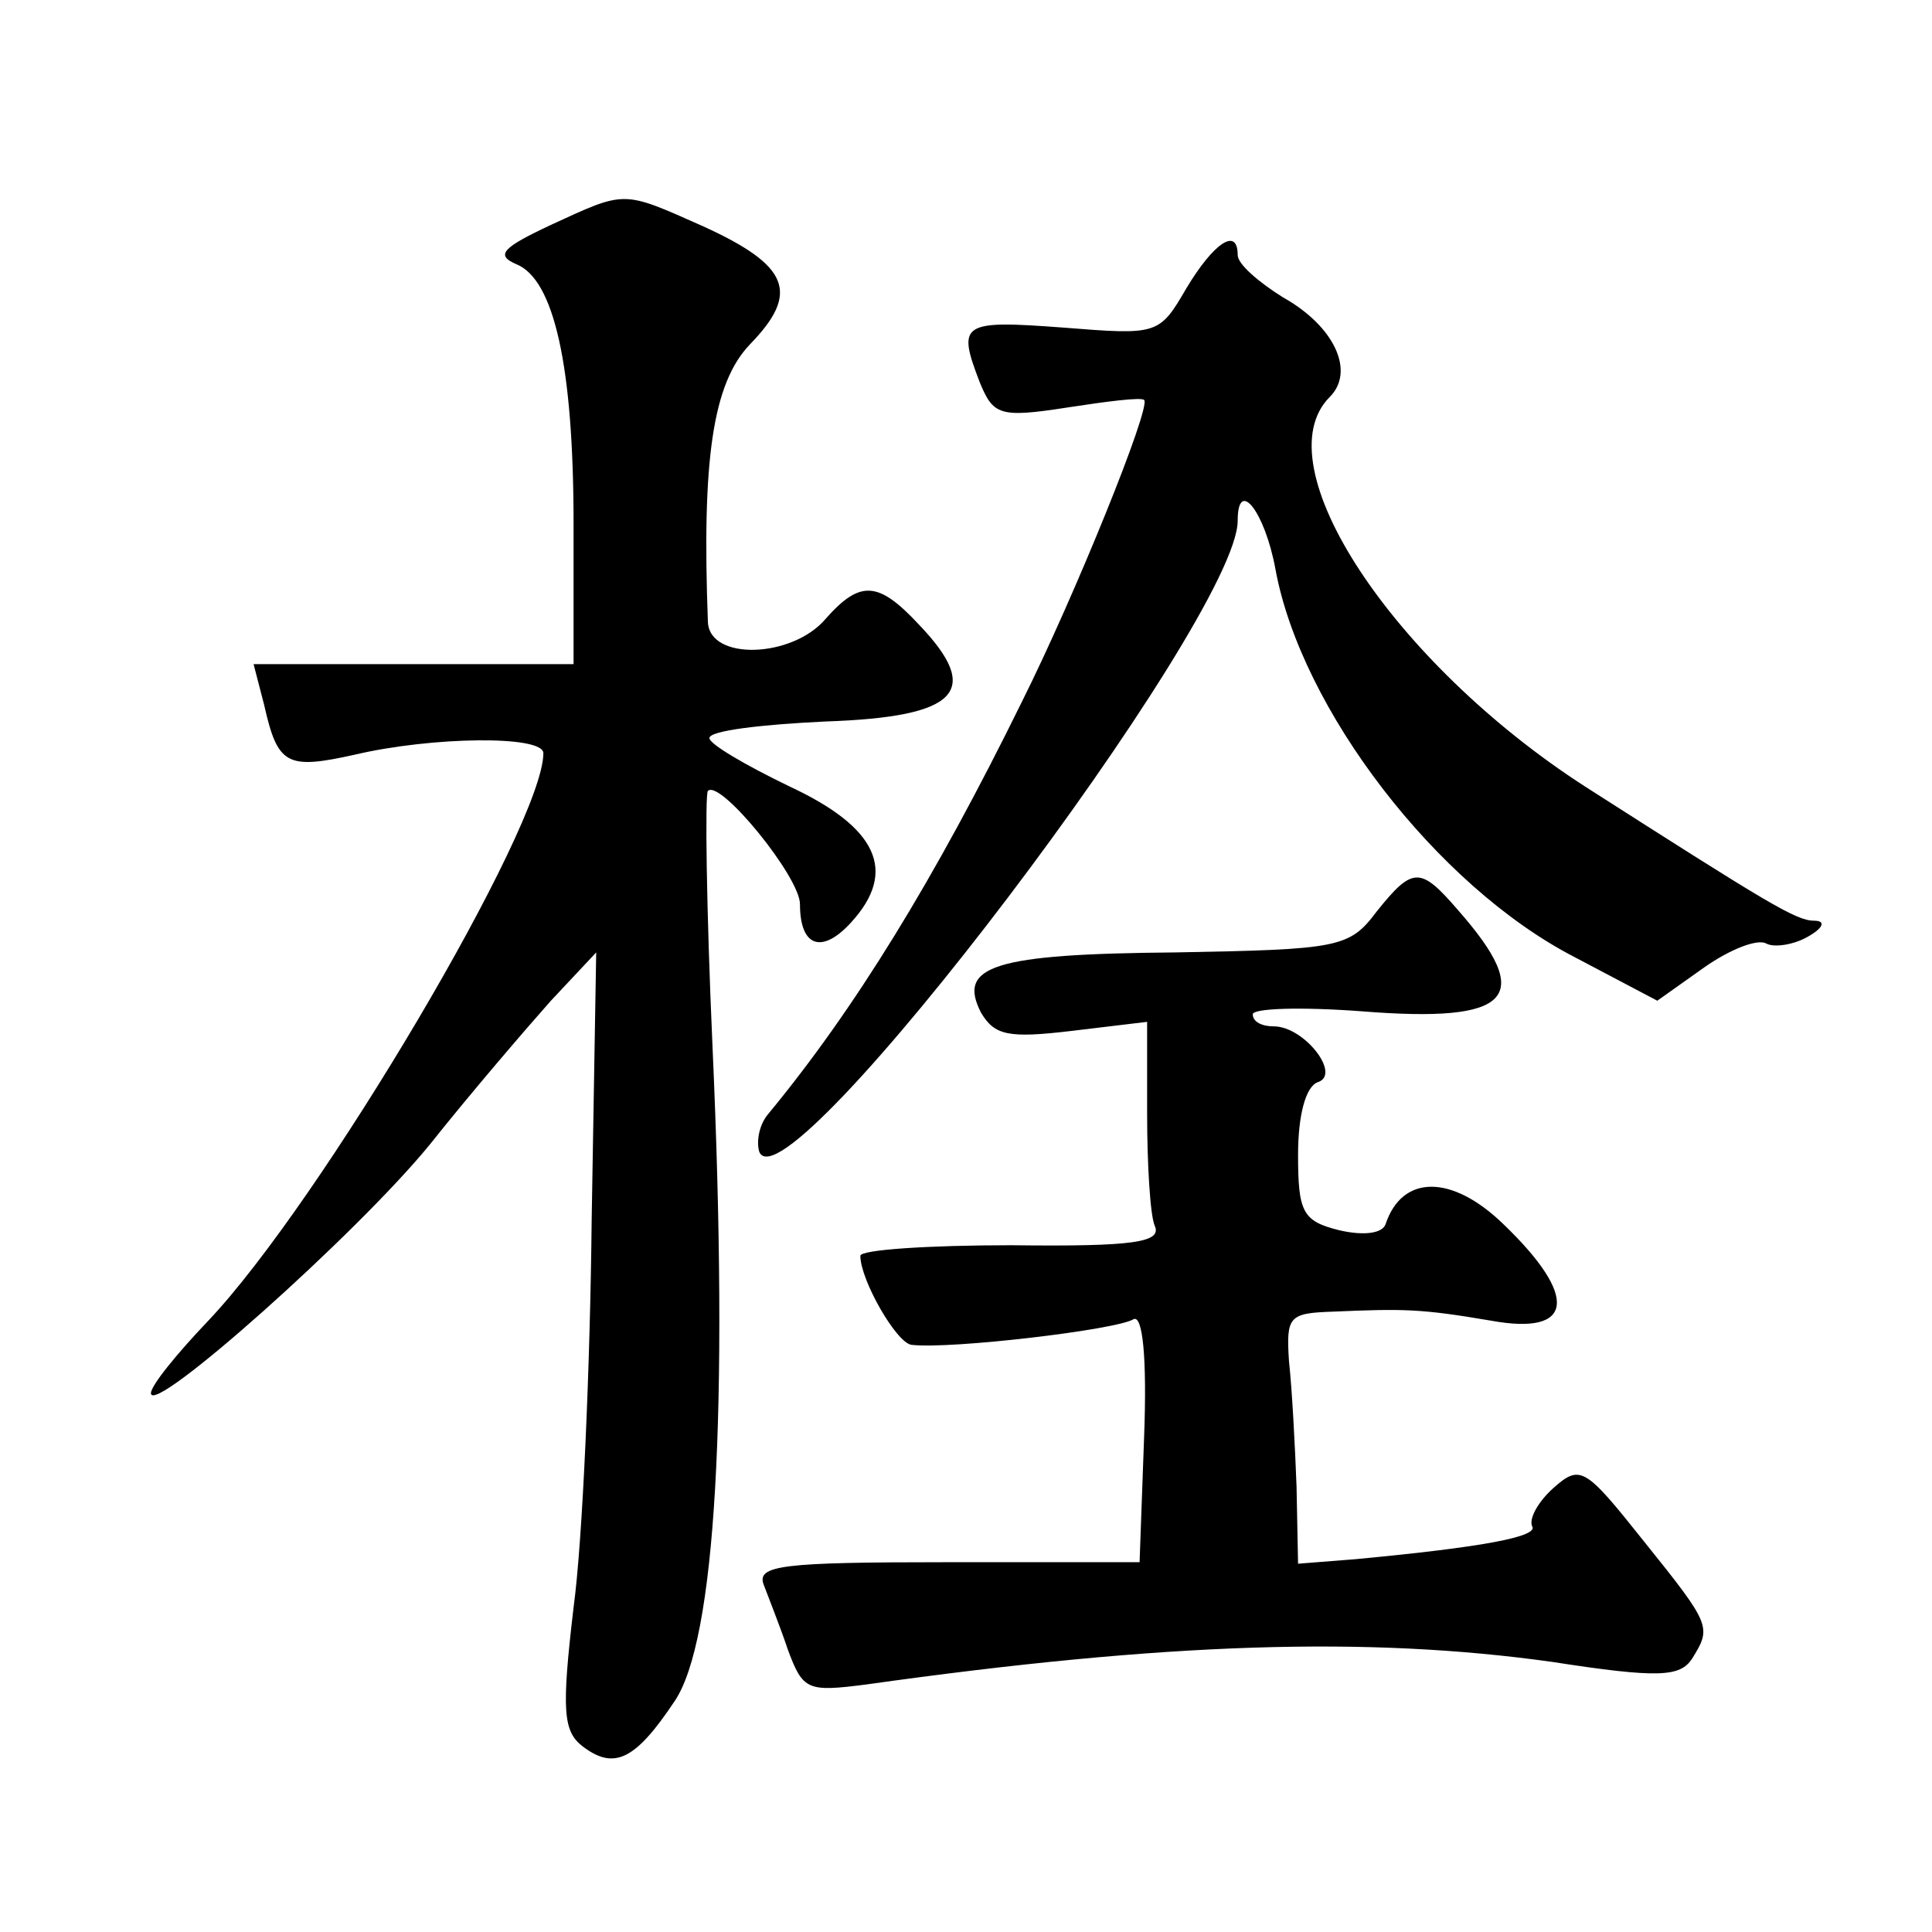 <?xml version="1.0" standalone="no"?>
<!DOCTYPE svg PUBLIC "-//W3C//DTD SVG 20010904//EN"
 "http://www.w3.org/TR/2001/REC-SVG-20010904/DTD/svg10.dtd">
<svg version="1.0" xmlns="http://www.w3.org/2000/svg"
 width="128pt" height="128pt" viewBox="0 0 128 128"
 preserveAspectRatio="xMidYMid meet">
<g transform="translate(0,128) scale(0.1,-0.1)"
fill="#0" stroke="none">
<path d="M365 1131 c-32 -15 -37 -20 -23 -26 25 -10 38 -67 38 -172 l0 -93 -106
0 -106 0 7 -27 c9 -40 15 -43 60 -33 51 12 125 13 125 1 0 -48 -148 -298 -222 -376
-21 -22 -38 -43 -38 -48 0 -16 137 106 185 165 27 34 64 77 80 95 l30 32 -3 -177
c-1 -97 -6 -213 -12 -257 -8 -68 -7 -82 6 -92 21 -16 35 -9 61 30 27 40 36 190
25 435 -4 90 -5 166 -3 168 8 8 61 -57 61 -75 0 -29 15 -33 34 -12 31 34 17 63
-41 90 -29 14 -53 28 -53 32 0 5 35 9 77 11 88 3 104 20 62 64 -27 29 -39 30 -62
4 -22 -26 -77 -28 -78 -2 -4 107 3 158 28 184 33 34 26 52 -31 78 -54 24 -51 24
-101 1z M786 1089 c-18 -31 -19 -31 -82 -26 -67 5 -70 3 -55 -36 9 -22 13 -24 58
-17 26 4 49 7 51 5 5 -4 -46 -130 -81 -200 -58 -118 -111 -204 -168 -273 -6 -7
-8 -18 -6 -25 17 -43 317 353 317 418 0 29 18 6 25 -32 17 -93 107 -210 198 -257
l55 -29 31 22 c17 12 35 19 41 16 5 -3 18 -1 27 4 11 6 13 11 5 11 -12 0 -30 11
-152 89 -127 82 -214 213 -169 258 17 17 3 47 -31 66 -16 10 -30 22 -30 28 0 19
-16 8 -34 -22z M912 676 c-18 -24 -25 -25 -133 -27 -121 -1 -145 -9 -129 -40 9
-15 18 -17 60 -12 l50 6 0 -61 c0 -33 2 -67 5 -74 5 -11 -13 -14 -95 -13 -55 0
-100 -3 -100 -7 0 -16 24 -58 34 -59 26 -3 136 10 147 17 6 3 9 -25 7 -78 l-3 -83
-128 0 c-109 0 -126 -2 -121 -15 3 -8 11 -28 16 -43 10 -27 13 -28 52 -23 199 28
332 32 454 15 71 -11 85 -10 93 2 13 21 13 22 -32 78 -39 49 -42 51 -60 35 -10
-9 -16 -20 -14 -25 5 -7 -32 -14 -117 -22 l-38 -3 -1 51 c-1 27 -3 65 -5 83 -2
30 0 32 29 33 47 2 58 2 105 -6 55 -10 58 16 8 64 -34 33 -67 33 -78 0 -2 -6 -14
-8 -31 -4 -24 6 -27 12 -27 50 0 26 5 45 13 48 16 5 -9 37 -29 37 -8 0 -14 3 -14
8 0 4 32 5 72 2 100 -8 115 9 64 67 -25 29 -30 29 -54 -1z"/>
</g>
</svg>
